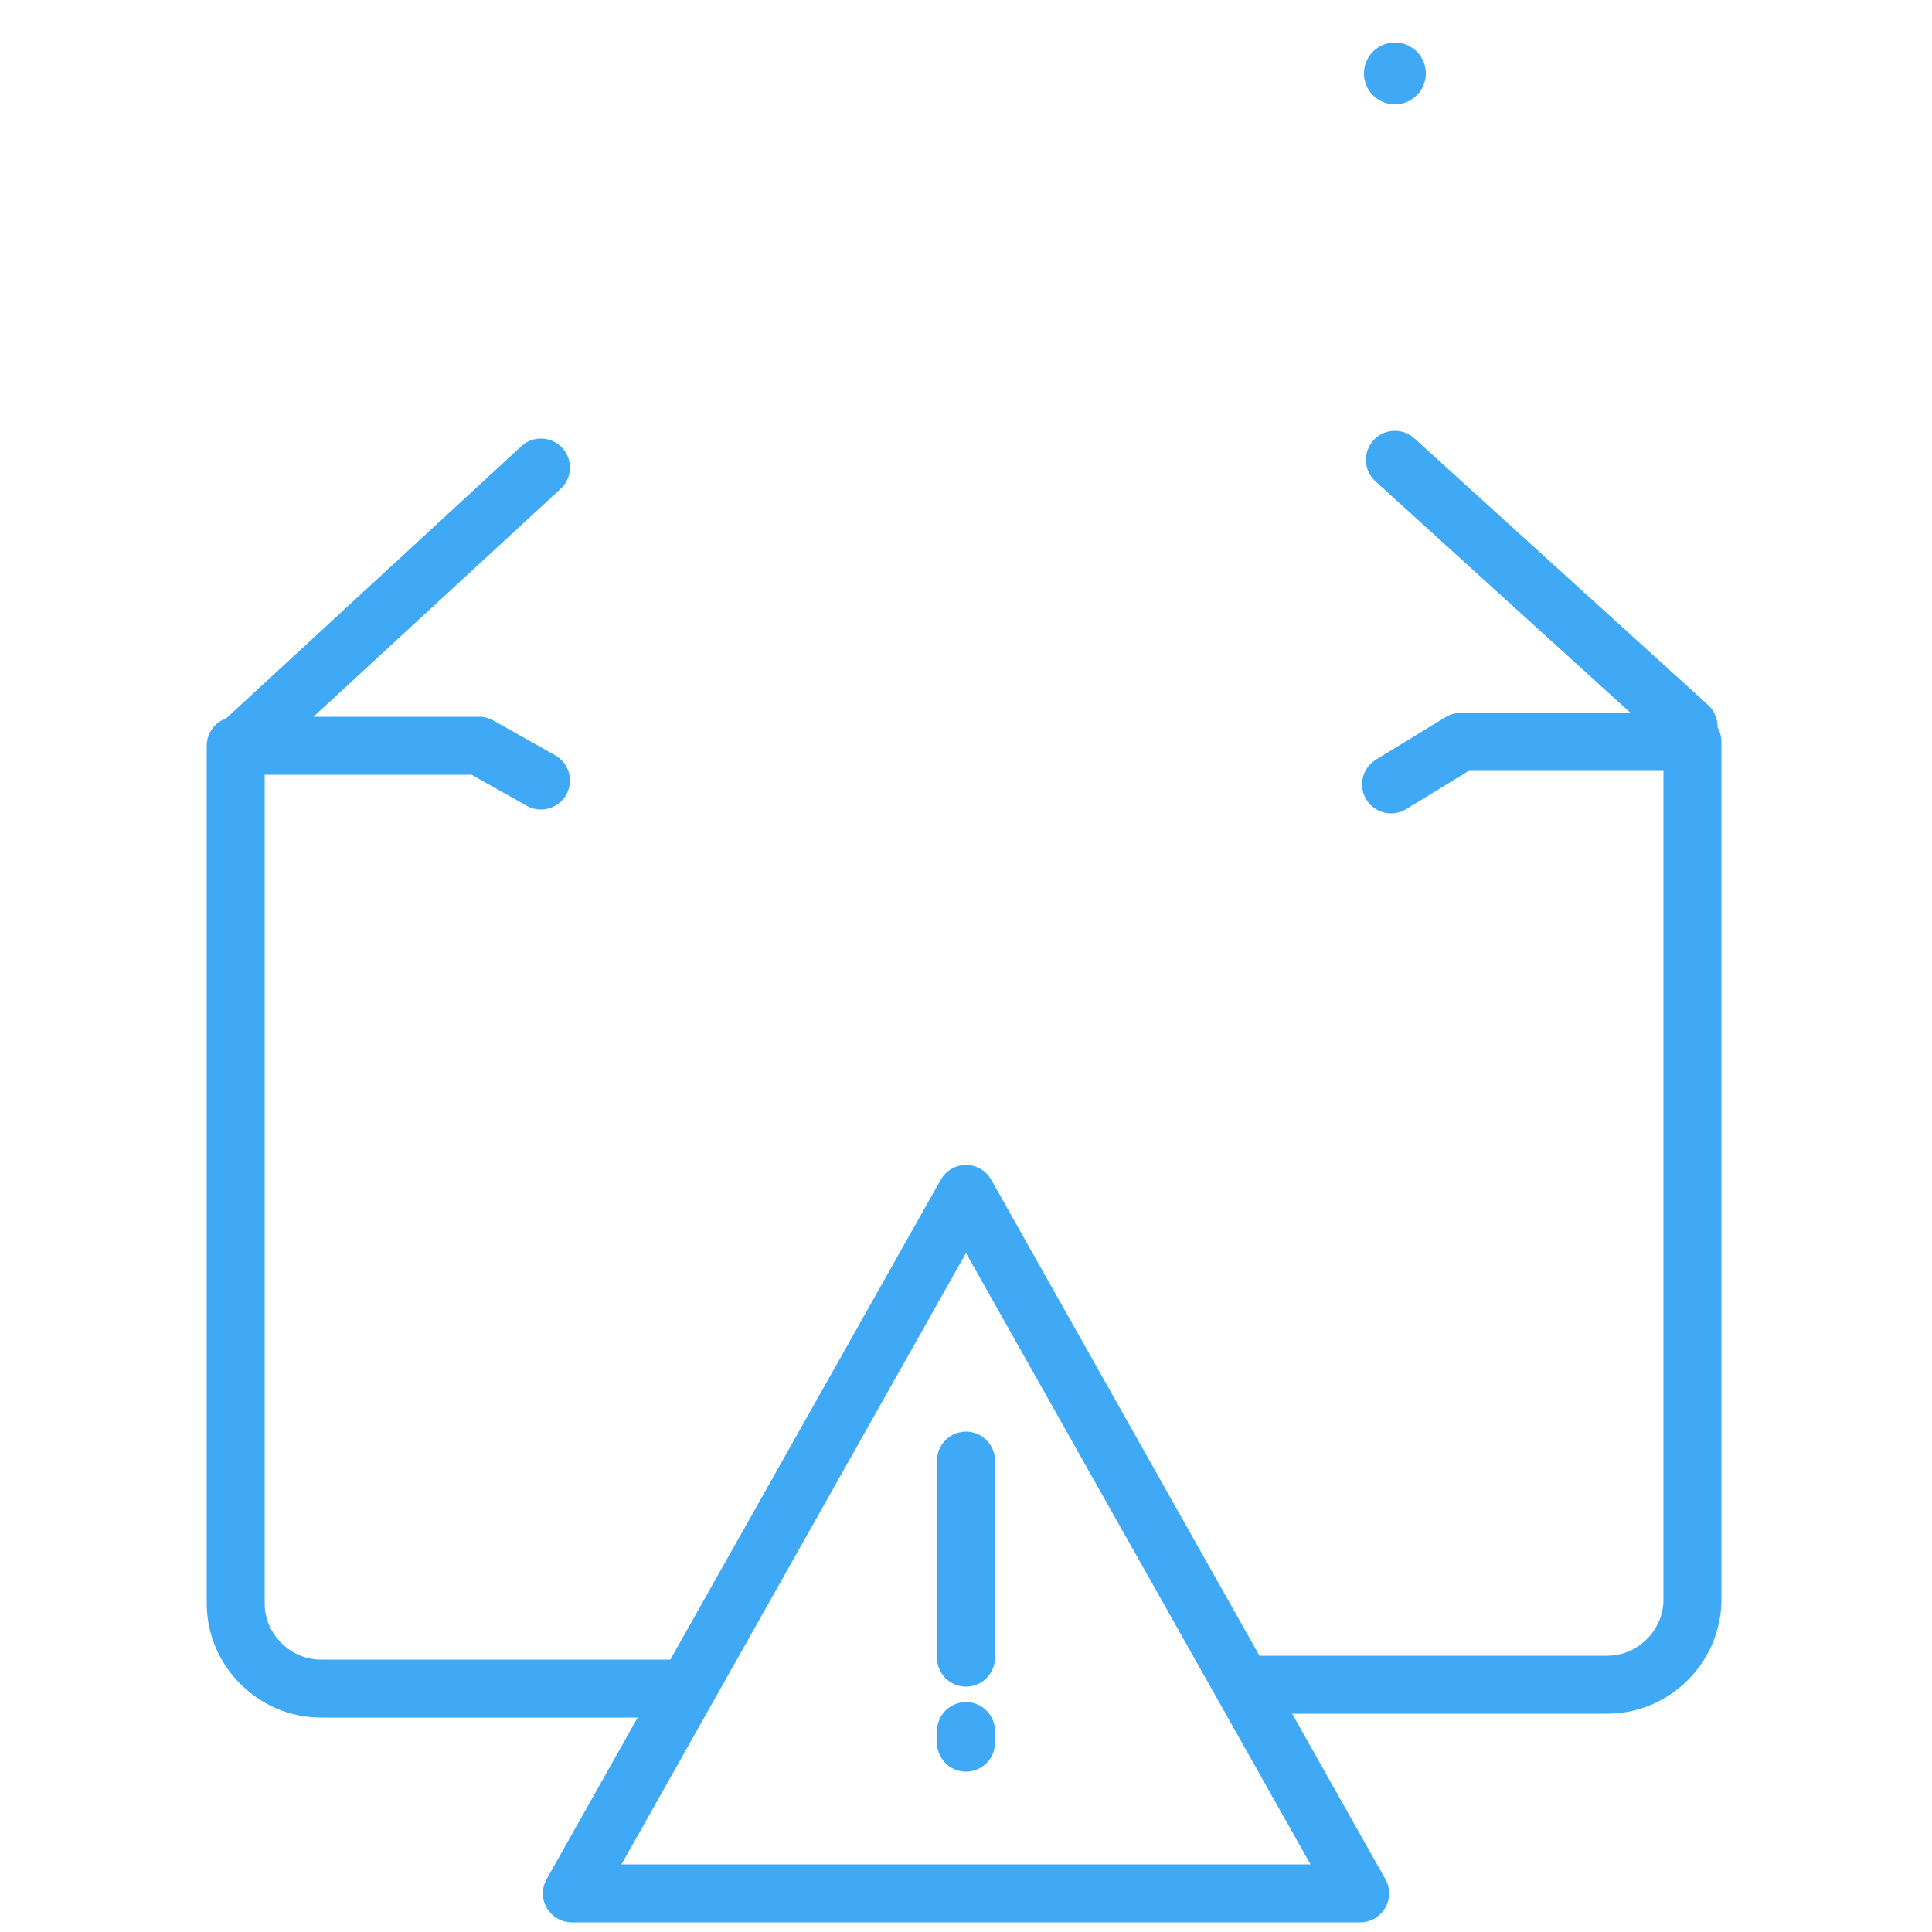 <svg id="eFEYVCbtzqm1" xmlns="http://www.w3.org/2000/svg" xmlns:xlink="http://www.w3.org/1999/xlink" viewBox="0 0 50 50" shape-rendering="geometricPrecision" text-rendering="geometricPrecision">
<style><![CDATA[
#eFEYVCbtzqm66 {animation: eFEYVCbtzqm66_s_do 2000ms linear infinite normal forwards}@keyframes eFEYVCbtzqm66_s_do { 0% {stroke-dashoffset: 84.39} 50% {stroke-dashoffset: 0} 100% {stroke-dashoffset: 0}}
]]></style>
<path d="M32.2,43.6h9.4c1.2,0,2.2-1,2.2-2.2v-22.2h-6L36,20.3" fill="none" stroke="#3fa9f5" stroke-width="1.5" stroke-linecap="round" stroke-linejoin="round" stroke-miterlimit="10"/><path d="M14,20.2l-1.6-.9h-6-.3v22.2c0,1.2,1,2.2,2.2,2.2h9.4" fill="none" stroke="#3fa9f5" stroke-width="1.5" stroke-linecap="round" stroke-linejoin="round" stroke-miterlimit="10"/><line x1="14" y1="12.1" x2="6.3" y2="19.2" fill="none" stroke="#3fa9f5" stroke-width="1.5" stroke-linecap="round" stroke-linejoin="round" stroke-miterlimit="10"/><line x1="43.7" y1="18.8" x2="36.1" y2="11.9" fill="none" stroke="#3fa9f5" stroke-width="1.5" stroke-linecap="round" stroke-linejoin="round" stroke-miterlimit="10"/><polygon id="eFEYVCbtzqm66" points="36.1,1.9 36.1,20.3 25,26.7 14,20.2 14,1.9" fill="none" stroke="#3fa9f5" stroke-width="1.601" stroke-linecap="round" stroke-linejoin="round" stroke-miterlimit="10" stroke-dashoffset="84.39" stroke-dasharray="84.39"/><polygon points="14.8,49 25,30.9 35.2,49" fill="none" stroke="#3fa9f5" stroke-width="1.5" stroke-linecap="round" stroke-linejoin="round" stroke-miterlimit="10"/><g><line x1="25" y1="37.8" x2="25" y2="42.9" fill="none" stroke="#3fa9f5" stroke-width="1.5" stroke-linecap="round" stroke-linejoin="round" stroke-miterlimit="10"/><line x1="25" y1="44.8" x2="25" y2="45.1" fill="none" stroke="#3fa9f5" stroke-width="1.5" stroke-linecap="round" stroke-linejoin="round" stroke-miterlimit="10"/></g></svg>
